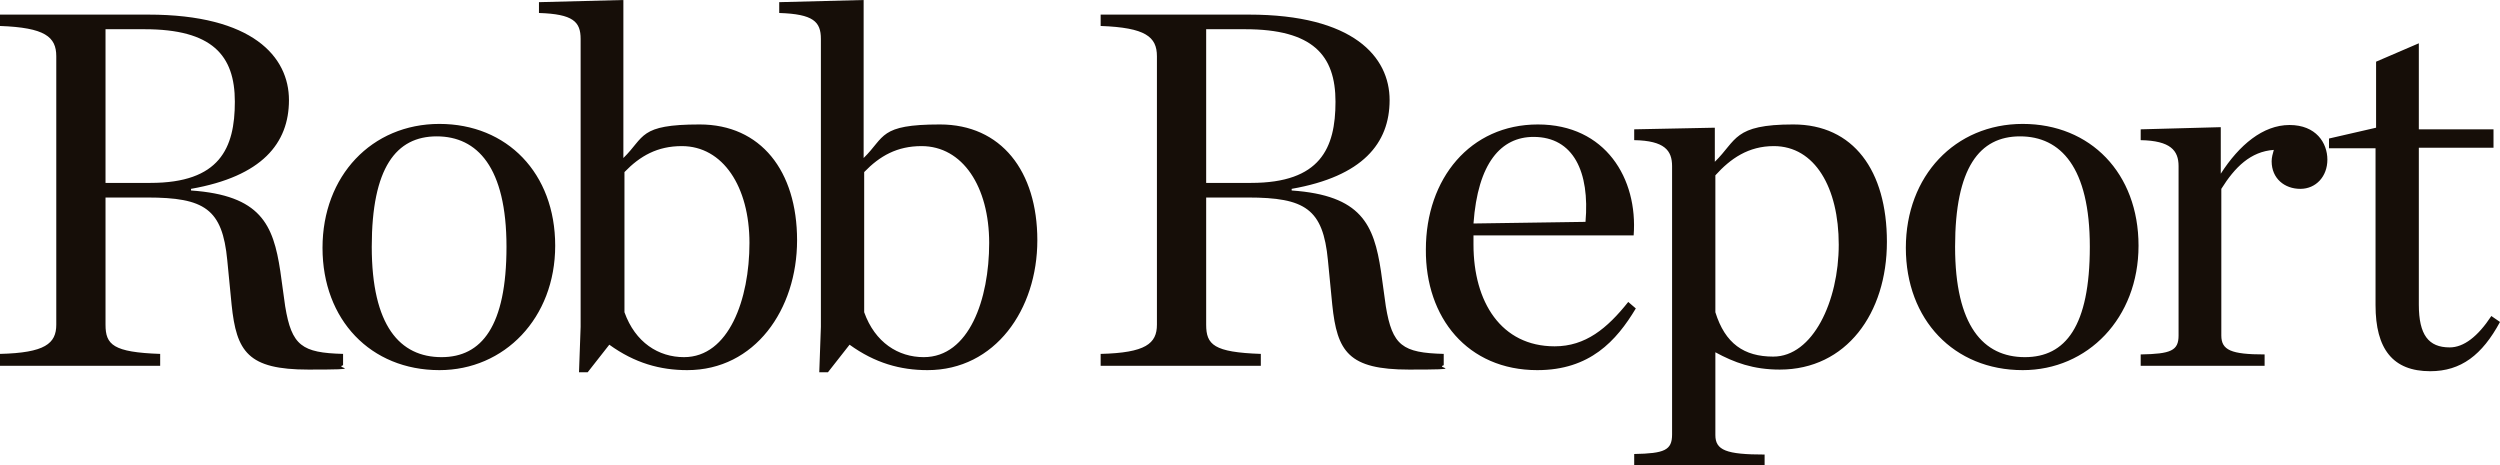 <svg viewBox="0 0 462 86" version="1.1" xmlns="http://www.w3.org/2000/svg" data-sanitized-data-name="Layer 1" data-name="Layer 1" id="Layer_1">
  <defs>
    <style>
      .cls-1 {
        fill: #160e08;
        stroke-width: 0px;
      }
    </style>
  </defs>
  <path d="M19.5,33.9V5.4h7.2c12.5,0,16.7,4.8,16.7,13.4s-2.8,15-15.6,15-8.3,0-8.3.1ZM19.5,36.5h7.7c10.6,0,13.9,2.1,14.8,11.6l.8,8.2c.9,8.7,3,12,14.2,12s4.6-.3,6.4-.8v-2.1c-7.6-.2-9.5-1.5-10.7-8.8l-.9-6.5c-1.3-8.6-3.6-14-16.5-14.9v-.3c13.1-2.3,18.1-8.4,18.1-16.4S46.7,2.7,27.4,2.7H0v2.1c8.3.3,10.4,2,10.4,5.6v49.6c0,3.5-2.1,5.2-10.4,5.4v2.2h29.6v-2.2c-8.7-.3-10.1-1.7-10.1-5.4v-23.5h0ZM81.2,68.4c12,0,21.4-9.6,21.4-23s-8.9-22.5-21.4-22.5-21.6,9.6-21.6,22.9,8.9,22.6,21.6,22.6ZM81.6,66c-7.7,0-12.9-5.8-12.9-20.4s4.5-20.4,12-20.4,12.9,5.7,12.9,20.4-4.6,20.4-12,20.4h0ZM107,68.8h1.6l4-5.1c4.7,3.4,9.4,4.7,14.4,4.7,12.5,0,20.3-11.2,20.3-24s-6.7-21.4-18-21.4-10.1,2.3-14.1,6.2V0l-15.6.4v2c6.3.2,7.7,1.6,7.7,4.8v53.2l-.3,8.4h0ZM126.4,66c-4.7,0-9-2.7-11-8.3v-25.9c2.9-3,6.1-4.8,10.6-4.8,7.6,0,12.5,7.5,12.5,17.9s-3.8,21.1-12.1,21.1ZM151.4,68.8h1.6l4-5.1c4.7,3.4,9.4,4.7,14.4,4.7,12.5,0,20.3-11.2,20.3-24s-6.7-21.4-18-21.4-10.1,2.3-14.1,6.2V0l-15.6.4v2c6.3.2,7.7,1.6,7.7,4.8v53.2l-.3,8.4h0ZM170.7,66c-4.7,0-9-2.7-11-8.3v-25.9c2.9-3,6.1-4.8,10.6-4.8,7.6,0,12.5,7.5,12.5,17.9s-3.7,21.1-12.1,21.1ZM222.9,33.9V5.4h7.2c12.5,0,16.7,4.8,16.7,13.4s-2.8,15-15.6,15h-8.3,0ZM222.9,36.5h7.7c10.6,0,13.9,2.1,14.8,11.6l.8,8.2c.9,8.7,3,12,14.2,12s4.6-.3,6.4-.8v-2.1c-7.6-.2-9.5-1.5-10.7-8.8l-.9-6.5c-1.3-8.6-3.6-14-16.5-14.9v-.3c13.1-2.3,18.1-8.4,18.1-16.4s-6.7-15.8-26-15.8h-27.4v2.1c8.3.3,10.4,2,10.4,5.6v49.6c0,3.5-2.1,5.2-10.4,5.4v2.2h29.6v-2.2c-8.7-.3-10.1-1.7-10.1-5.4v-23.5ZM284.1,68.4c9.7,0,14.6-5.4,18.2-11.4l-1.4-1.2c-3.9,4.9-7.9,8.2-13.6,8.2-9.9,0-15-8.2-15-18.8v-1.7h29.6c.8-10.5-5.2-20.5-17.7-20.5s-20.7,10-20.7,23.1c-.1,12.6,7.7,22.3,20.6,22.3h0ZM283.4,25.3c7.4,0,10.4,6.5,9.6,15.7l-20.7.3c.8-11.2,5.1-16,11.1-16h0ZM302,86h24.1v-2c-7.1,0-9.1-.8-9.1-3.6v-15.3c3.5,1.9,7,3.2,11.9,3.2,12.3,0,19.8-10.4,19.8-23.6s-6.2-21.7-17.3-21.7-10.4,2.9-14.5,6.9v-6.3l-14.9.3v2c5.6.1,7,1.9,7,4.8v49.6c0,2.9-1.4,3.5-7,3.6v2.1h0ZM327.7,65.9c-5.4,0-8.9-2.4-10.7-8.2v-25.3c2.8-3.1,6.1-5.4,10.8-5.4,7.6,0,12,7.7,12,18.2s-4.8,20.7-12.1,20.7h0ZM373.8,68.4c12,0,21.4-9.6,21.4-23s-8.9-22.5-21.4-22.5-21.6,9.6-21.6,22.9,8.9,22.6,21.6,22.6ZM374.2,66c-7.7,0-12.9-5.8-12.9-20.4s4.5-20.4,12-20.4,12.9,5.7,12.9,20.4-4.5,20.4-12,20.4ZM395.4,67.6h23.1v-2.1c-6.2,0-8-.8-8-3.5v-27.1c2.5-4,5.4-6.9,9.7-7.2-.2.7-.4,1.4-.4,2.1,0,3.2,2.4,5.1,5.3,5.1s5-2.3,5-5.4-2.1-6.4-7-6.4-9.3,3.7-12.7,9v-8.6l-14.8.4v2c5.5.1,7,1.9,7,4.8v31.3c0,2.8-1.4,3.4-7,3.5v2.1h-.2ZM449.1,68.6c5.7,0,9.6-3,12.9-9.1l-1.6-1.1c-2.5,3.8-5.1,5.8-7.7,5.8-3.9,0-5.7-2.3-5.7-7.9v-29h13.8v-3.4h-13.8v-15.9l-7.9,3.4v12.2l-8.7,2v1.8h8.6v29c0,8.1,3.2,12.2,10.1,12.2h0Z" class="cls-1"></path>
</svg>